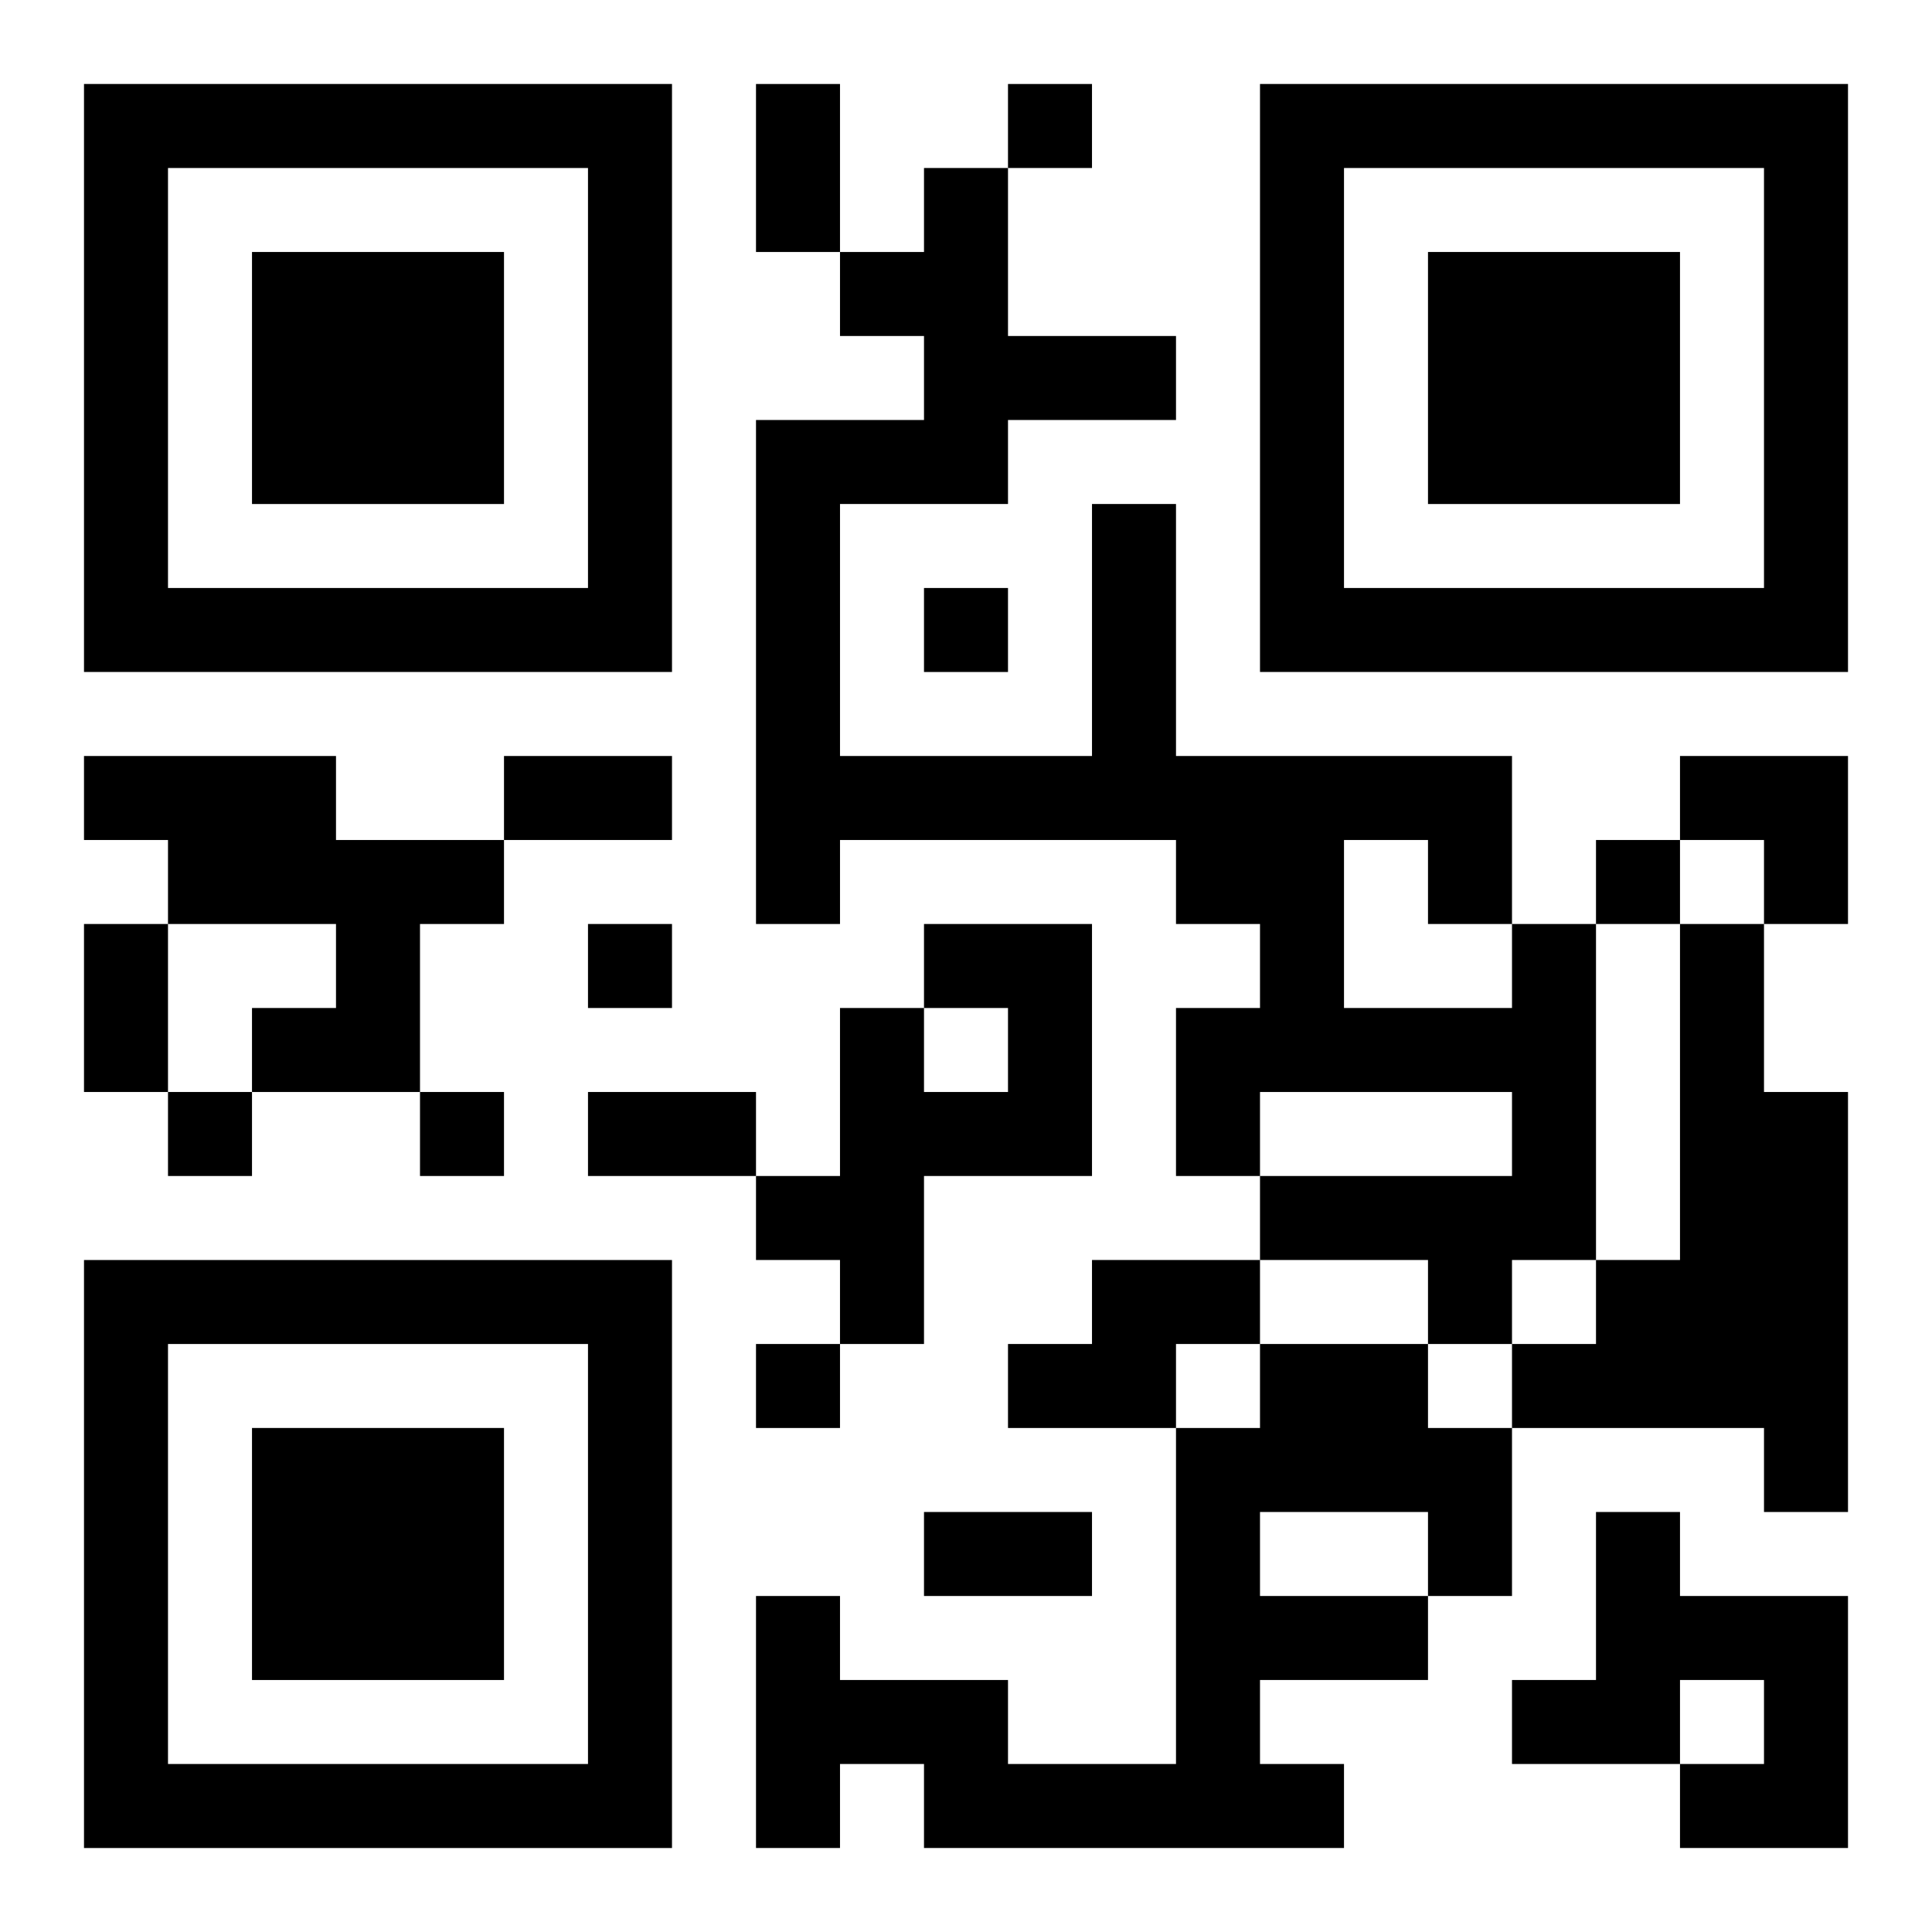 <?xml version="1.0" encoding="UTF-8"?>
<svg width="250" height="250" baseProfile="full" version="1.1" viewBox="-1 -1 23 23" xmlns="http://www.w3.org/2000/svg" xmlns:xlink="http://www.w3.org/1999/xlink"><symbol id="a"><path d="m0 7v7h7v-7h-7zm1 1h5v5h-5v-5zm1 1v3h3v-3h-3z"/></symbol><use y="-7" xlink:href="#a"/><use y="7" xlink:href="#a"/><use x="14" y="-7" xlink:href="#a"/><path d="m0 8h3v1h2v1h-1v2h-2v-1h1v-1h-2v-1h-1v-1m10 2h2v3h-2v2h-1v-1h-1v-1h1v-2h1v1h1v-1h-1v-1m7 0h1v4h-1v1h-1v-1h-2v-1h3v-1h-3v1h-1v-2h1v-1h-1v-1h-4v1h-1v-6h2v-1h-1v-1h1v-1h1v2h2v1h-2v1h-2v3h3v-3h1v3h4v2m-2-1v2h2v-1h-1v-1h-1m4 1h1v2h1v5h-1v-1h-3v-1h1v-1h1v-4m-7 4h2v1h-1v1h-2v-1h1v-1m2 1h2v1h1v2h-1v1h-2v1h1v1h-5v-1h-1v1h-1v-3h1v1h2v1h2v-4h1v-1m0 2v1h2v-1h-2m4 0h1v1h2v3h-2v-1h1v-1h-1v1h-2v-1h1v-2m-7-17v1h1v-1h-1m-1 6v1h1v-1h-1m8 3v1h1v-1h-1m-12 1v1h1v-1h-1m-5 2v1h1v-1h-1m3 0v1h1v-1h-1m4 3v1h1v-1h-1m0-15h1v2h-1v-2m-3 8h2v1h-2v-1m-5 2h1v2h-1v-2m6 2h2v1h-2v-1m4 5h2v1h-2v-1m9-9h2v2h-1v-1h-1z"/></svg>
